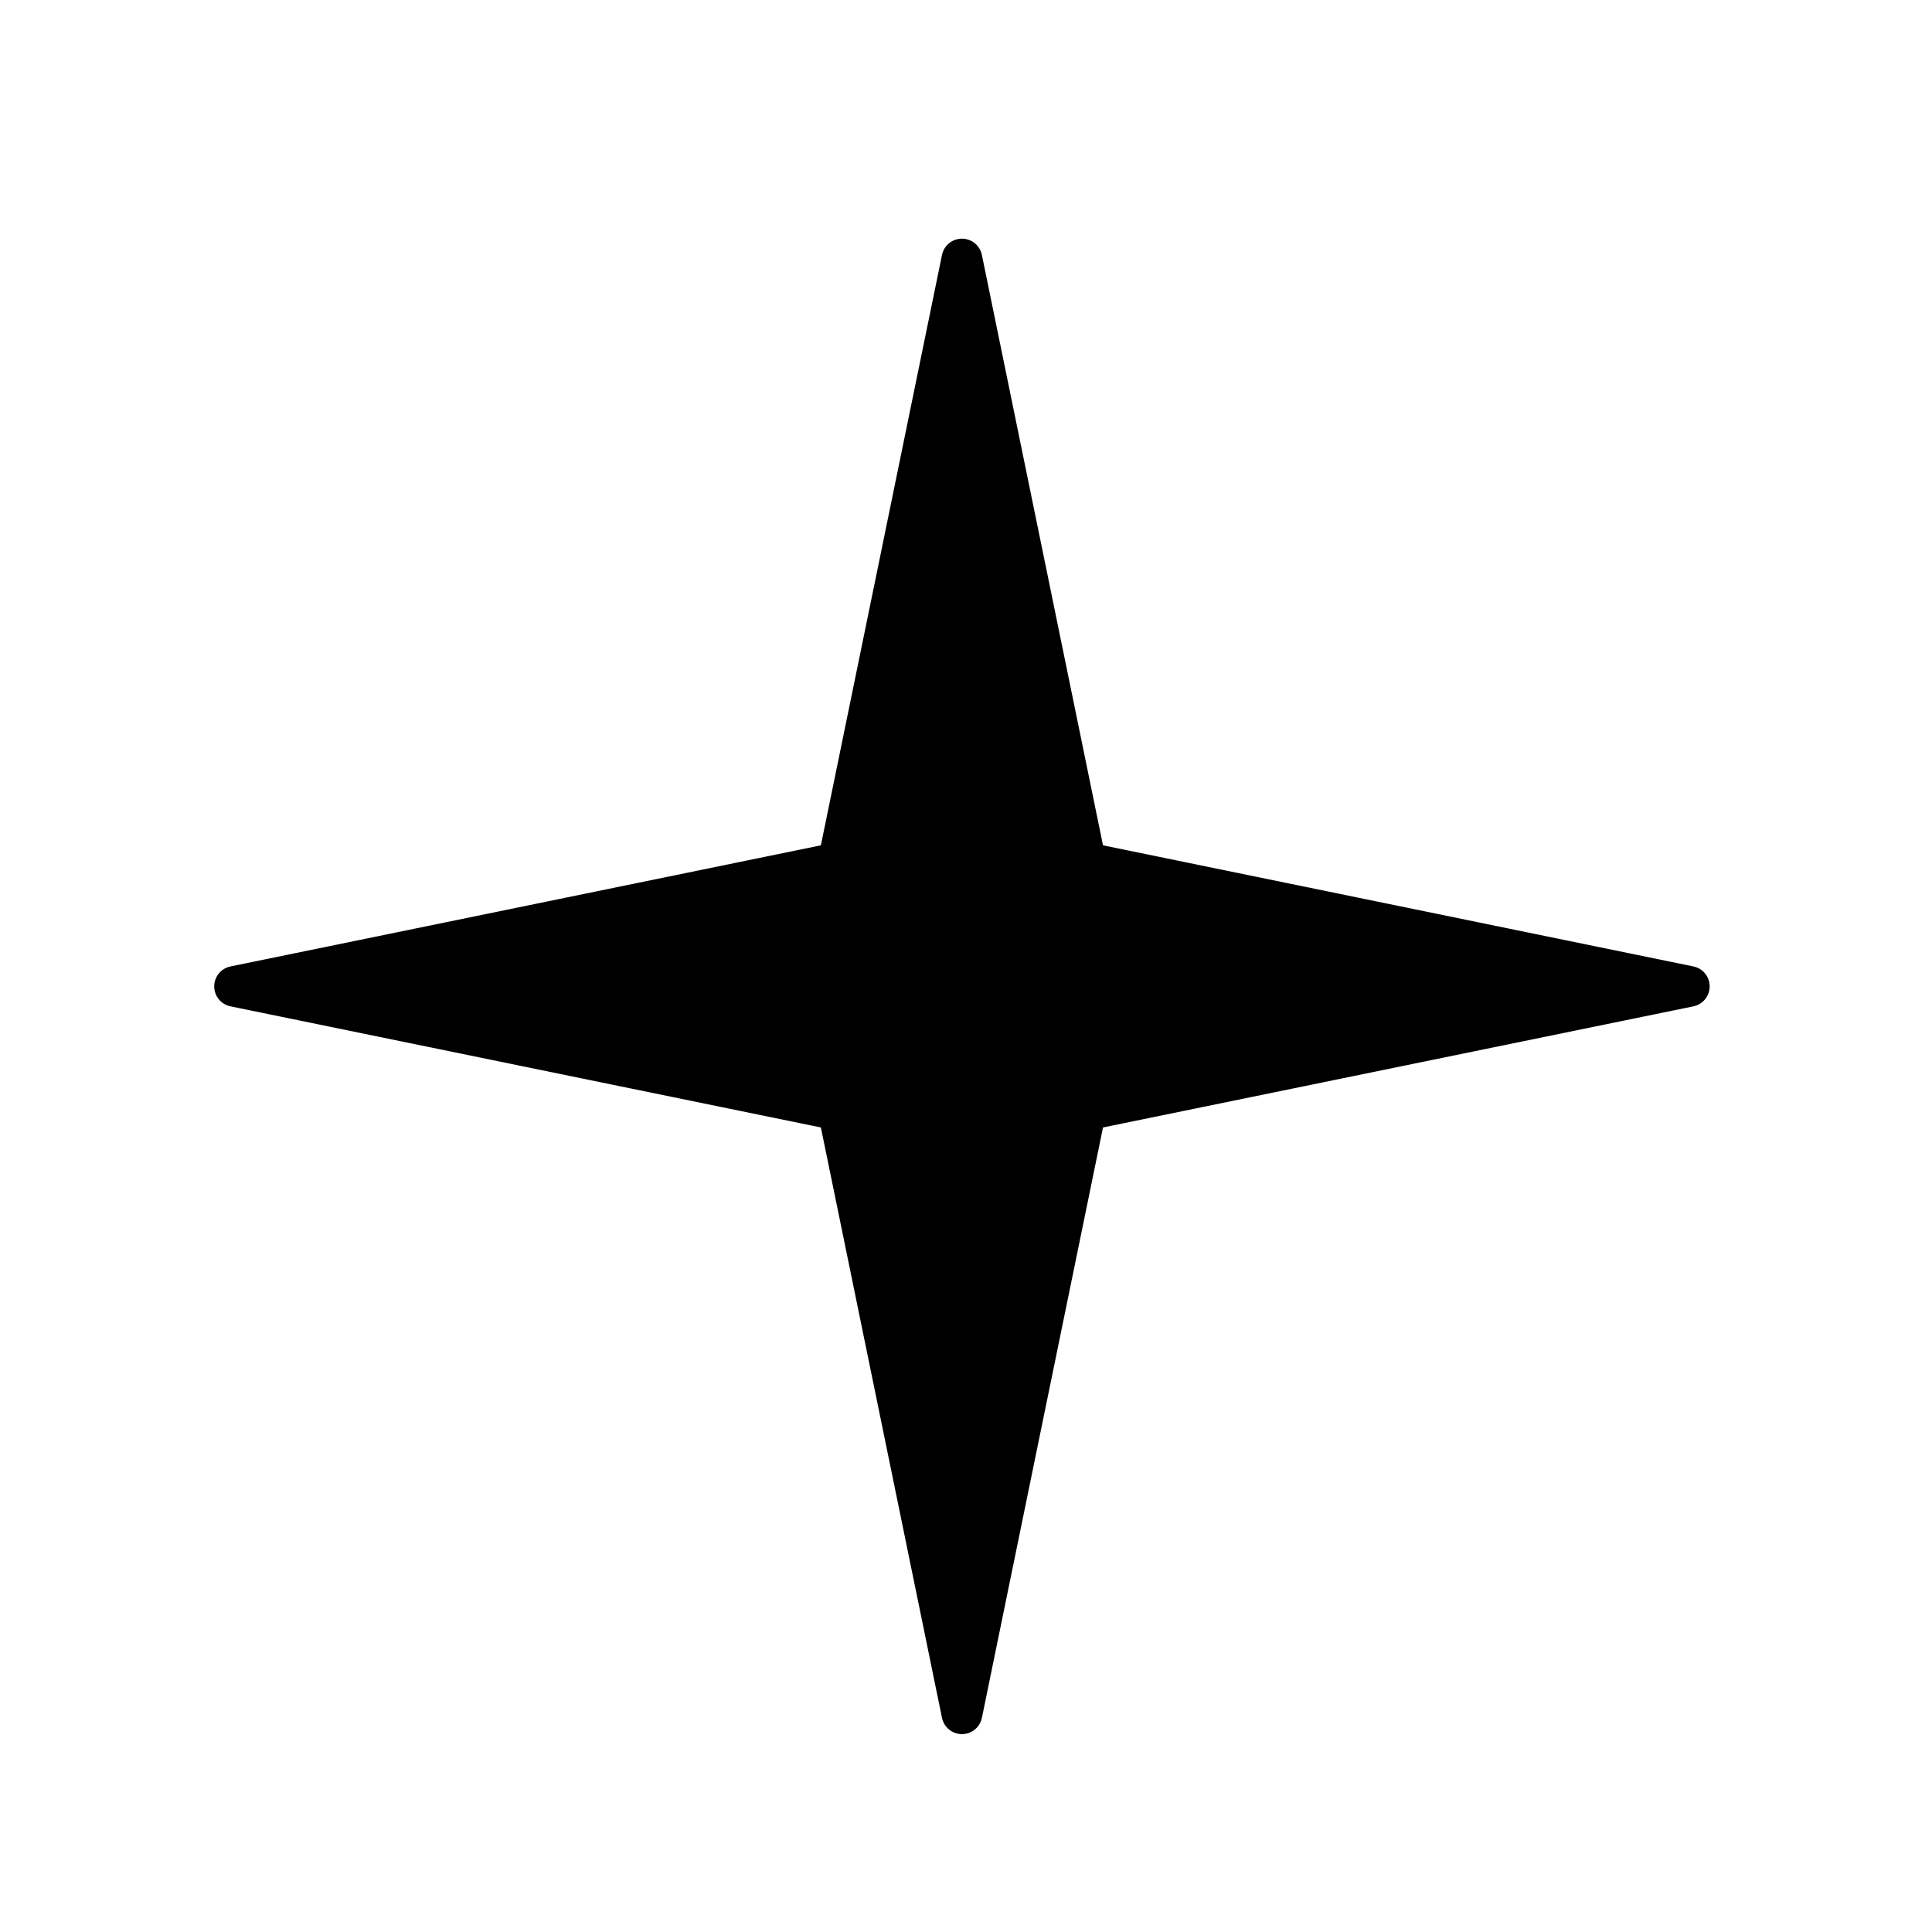 <?xml version="1.0" encoding="UTF-8"?>
<!-- The Best Svg Icon site in the world: iconSvg.co, Visit us! https://iconsvg.co -->
<svg fill="#000000" width="800px" height="800px" version="1.1" viewBox="144 144 512 512" xmlns="http://www.w3.org/2000/svg">
 <path d="m404.21 211.56 32.098 156.46 156.46 32.098c2.512 0.516 4.312 2.723 4.312 5.285 0 2.566-1.801 4.773-4.312 5.289l-156.46 32.098-32.094 156.46c-0.516 2.508-2.727 4.312-5.289 4.312s-4.769-1.805-5.285-4.312l-32.098-156.46-156.46-32.098c-2.512-0.516-4.312-2.727-4.312-5.289s1.801-4.769 4.312-5.285l156.46-32.098 32.098-156.46c0.512-2.508 2.723-4.312 5.285-4.312s4.773 1.805 5.289 4.312z"/>
</svg>